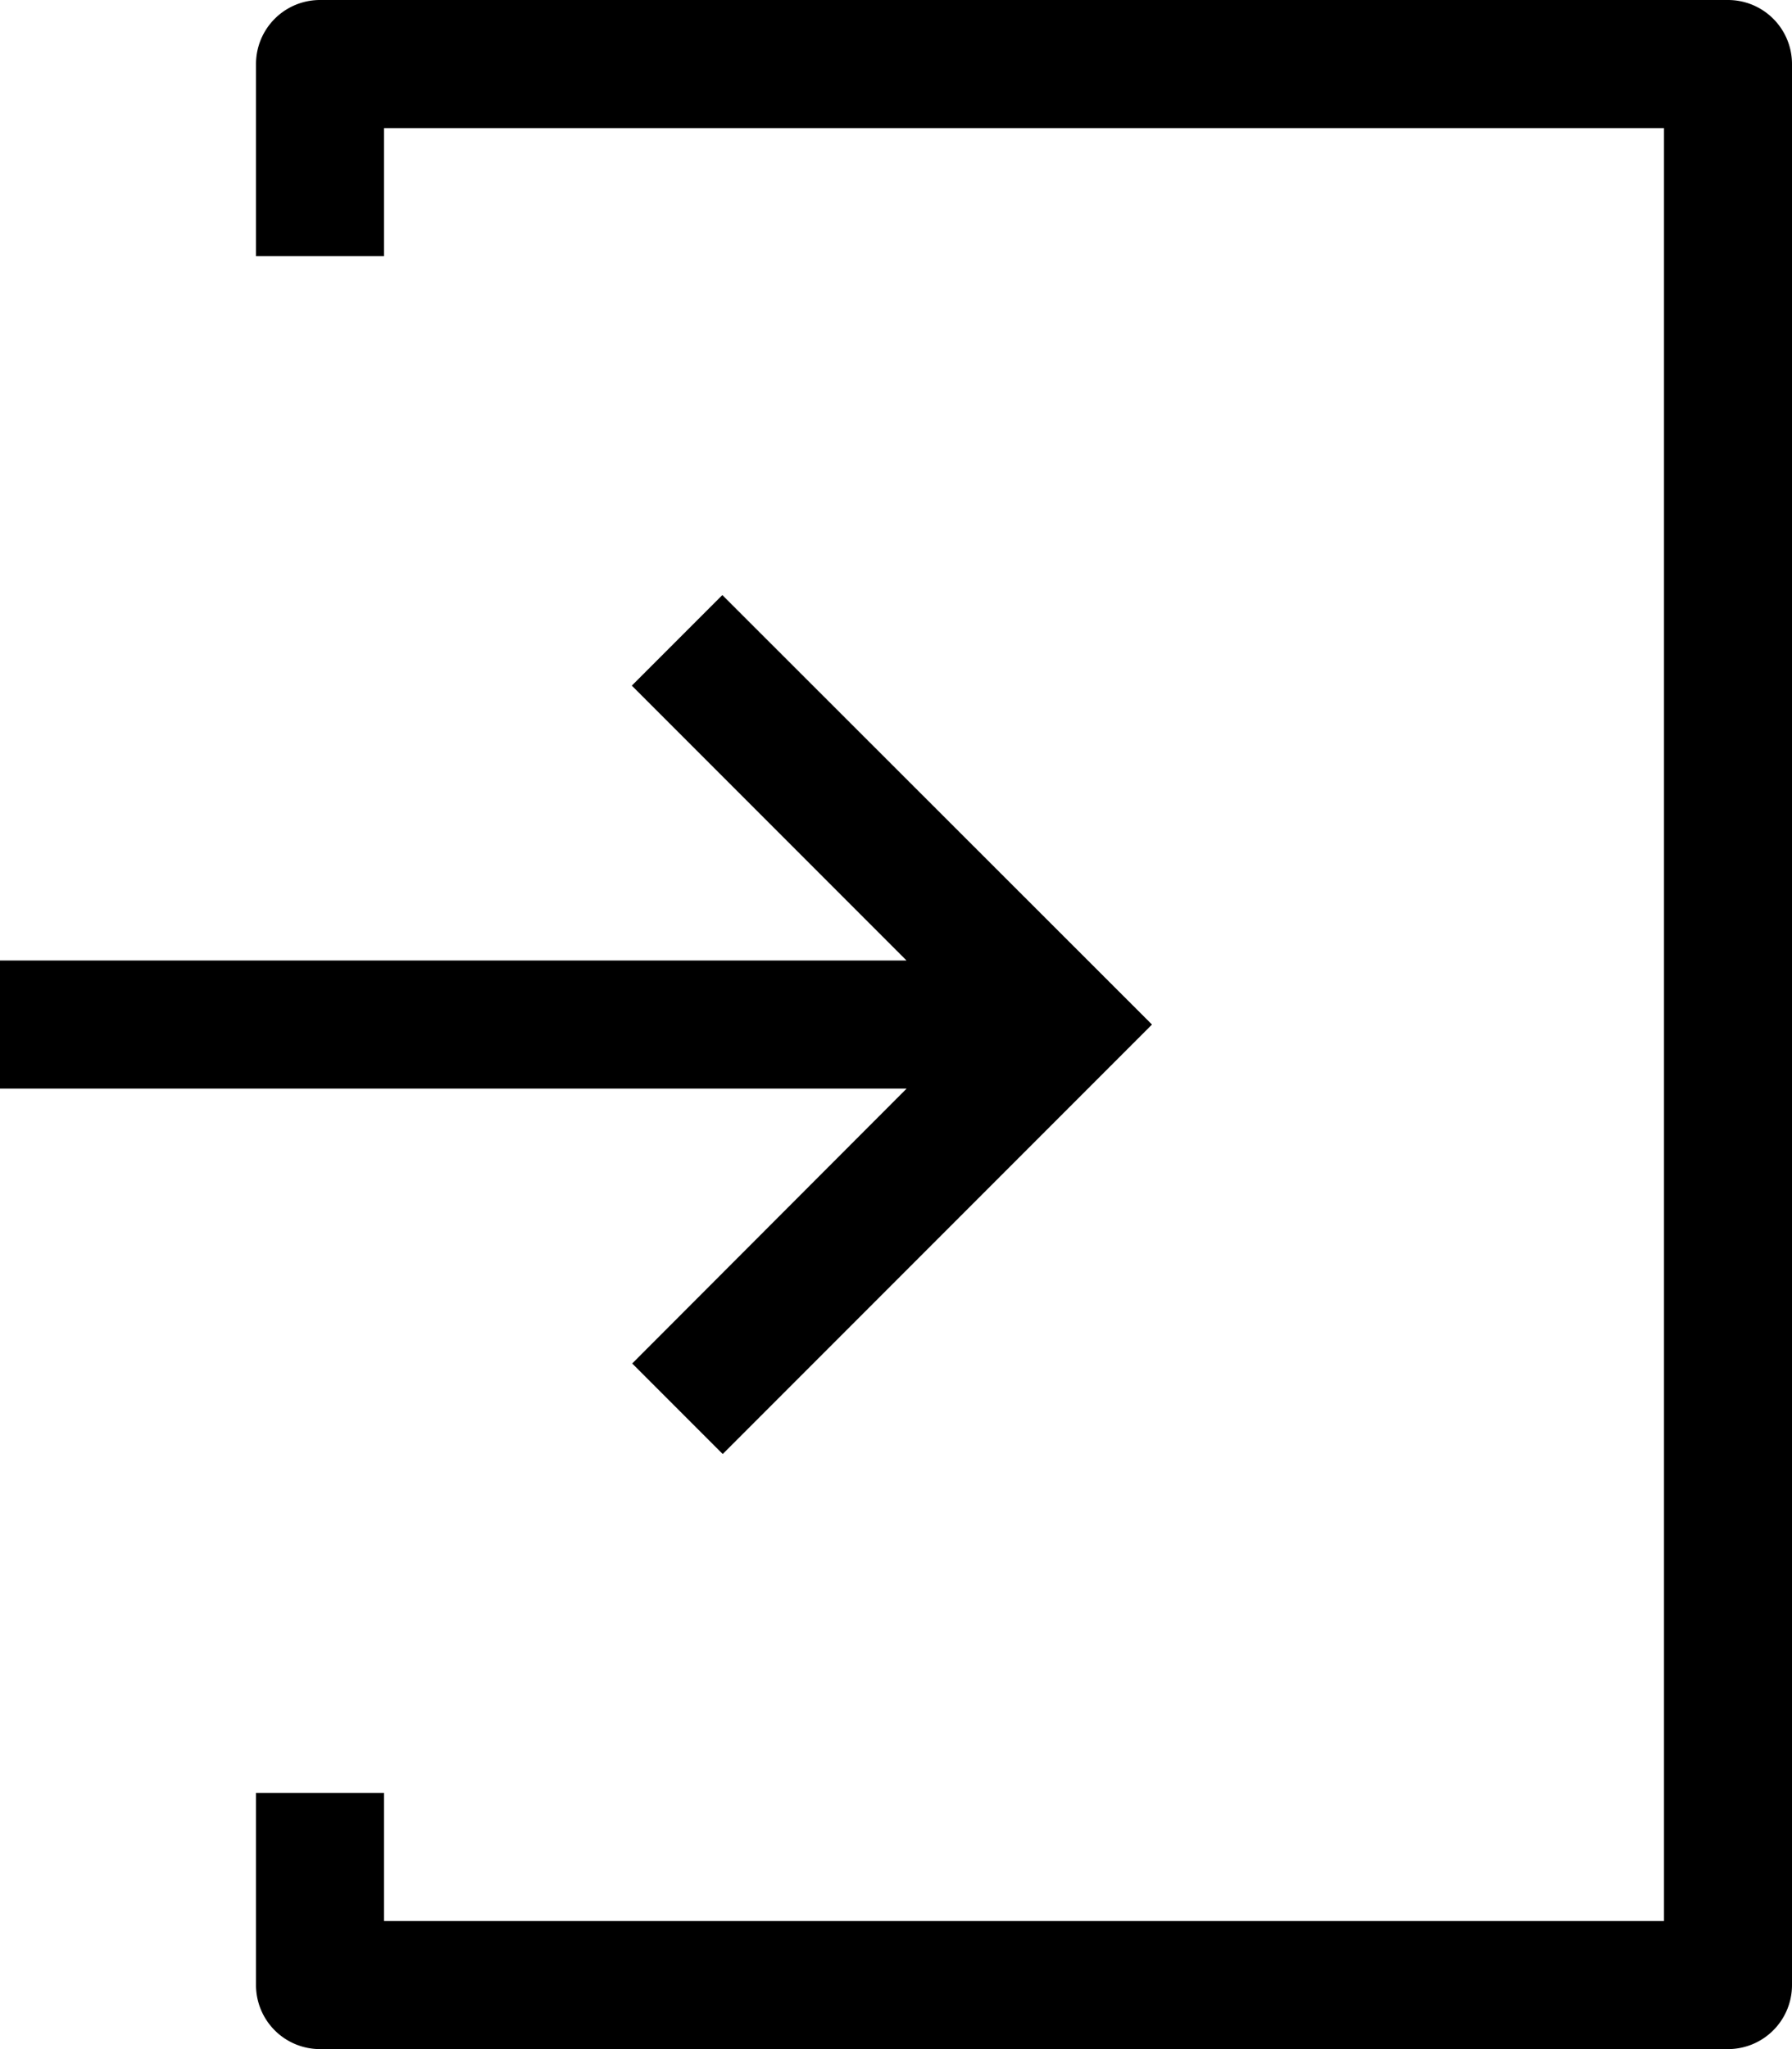 <svg xmlns="http://www.w3.org/2000/svg" width="17.5" height="20" viewBox="0 0 17.5 20">
  <g id="_2089700" data-name="2089700" transform="translate(-34.446 0)">
    <path id="Path_144" data-name="Path 144" d="M117.712,0h-13.75a.625.625,0,0,0-.625.625V2.5h1.25V1.25h12.5v17.5h-12.5V17.5h-1.25v1.875a.625.625,0,0,0,.625.625h13.75a.625.625,0,0,0,.625-.625V.625A.625.625,0,0,0,117.712,0Z" transform="translate(-66.391 0)"/>
    <path id="Path_145" data-name="Path 145" d="M40.62,167.551l.884.884,4.192-4.192L41.5,160.051l-.884.884,2.683,2.683H34.446v1.25H43.3Z" transform="translate(0 -154.243)"/>
  </g>
</svg>
